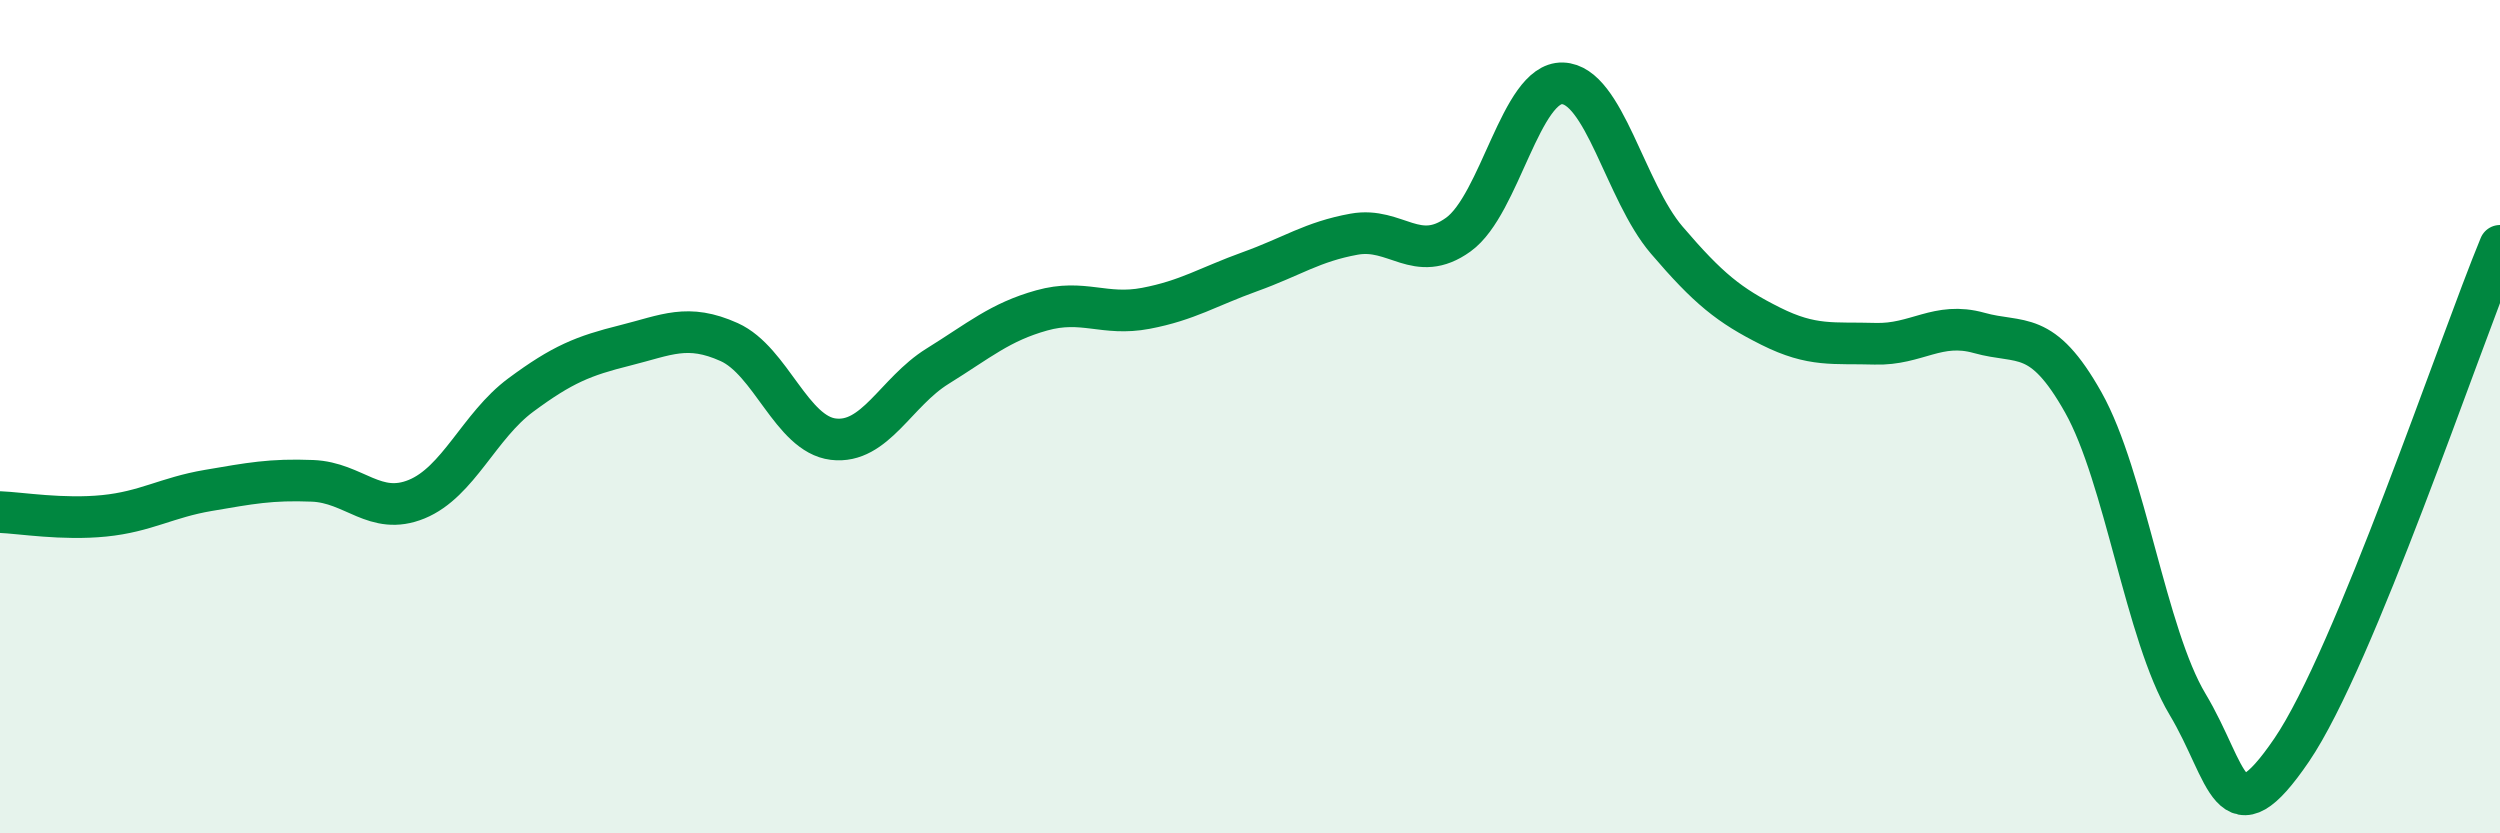 
    <svg width="60" height="20" viewBox="0 0 60 20" xmlns="http://www.w3.org/2000/svg">
      <path
        d="M 0,12.29 C 0.5,12.31 1.5,12.48 2.5,12.38 C 3.5,12.28 4,11.94 5,11.77 C 6,11.6 6.5,11.5 7.5,11.54 C 8.5,11.58 9,12.39 10,11.98 C 11,11.57 11.5,10.22 12.5,9.48 C 13.5,8.74 14,8.54 15,8.29 C 16,8.04 16.5,7.76 17.5,8.21 C 18.5,8.66 19,10.42 20,10.54 C 21,10.66 21.5,9.41 22.5,8.79 C 23.5,8.17 24,7.73 25,7.45 C 26,7.17 26.5,7.59 27.5,7.4 C 28.5,7.21 29,6.88 30,6.52 C 31,6.16 31.5,5.8 32.5,5.62 C 33.5,5.44 34,6.35 35,5.63 C 36,4.91 36.5,1.97 37.5,2 C 38.5,2.03 39,4.59 40,5.76 C 41,6.93 41.5,7.33 42.5,7.83 C 43.5,8.33 44,8.22 45,8.25 C 46,8.28 46.5,7.71 47.5,7.99 C 48.5,8.27 49,7.88 50,9.66 C 51,11.44 51.5,15.23 52.5,16.9 C 53.5,18.57 53.5,20.2 55,18 C 56.5,15.8 59,8.32 60,5.9L60 20L0 20Z"
        fill="#008740"
        opacity="0.1"
        stroke-linecap="round"
        stroke-linejoin="round"
      />
      <path
        d="M 0,12.29 C 0.5,12.31 1.5,12.48 2.5,12.38 C 3.5,12.28 4,11.94 5,11.77 C 6,11.6 6.5,11.5 7.5,11.54 C 8.5,11.58 9,12.39 10,11.98 C 11,11.57 11.5,10.22 12.5,9.48 C 13.5,8.74 14,8.54 15,8.29 C 16,8.04 16.5,7.76 17.5,8.21 C 18.5,8.66 19,10.42 20,10.54 C 21,10.66 21.5,9.41 22.5,8.79 C 23.5,8.17 24,7.73 25,7.45 C 26,7.17 26.5,7.59 27.5,7.4 C 28.5,7.21 29,6.88 30,6.52 C 31,6.16 31.5,5.8 32.5,5.62 C 33.5,5.44 34,6.35 35,5.63 C 36,4.91 36.5,1.97 37.5,2 C 38.5,2.03 39,4.59 40,5.76 C 41,6.93 41.5,7.33 42.5,7.83 C 43.5,8.33 44,8.22 45,8.25 C 46,8.28 46.5,7.71 47.5,7.99 C 48.5,8.27 49,7.88 50,9.66 C 51,11.44 51.5,15.23 52.5,16.9 C 53.5,18.57 53.5,20.2 55,18 C 56.5,15.8 59,8.32 60,5.9"
        stroke="#008740"
        stroke-width="1"
        fill="none"
        stroke-linecap="round"
        stroke-linejoin="round"
      />
    </svg>
  